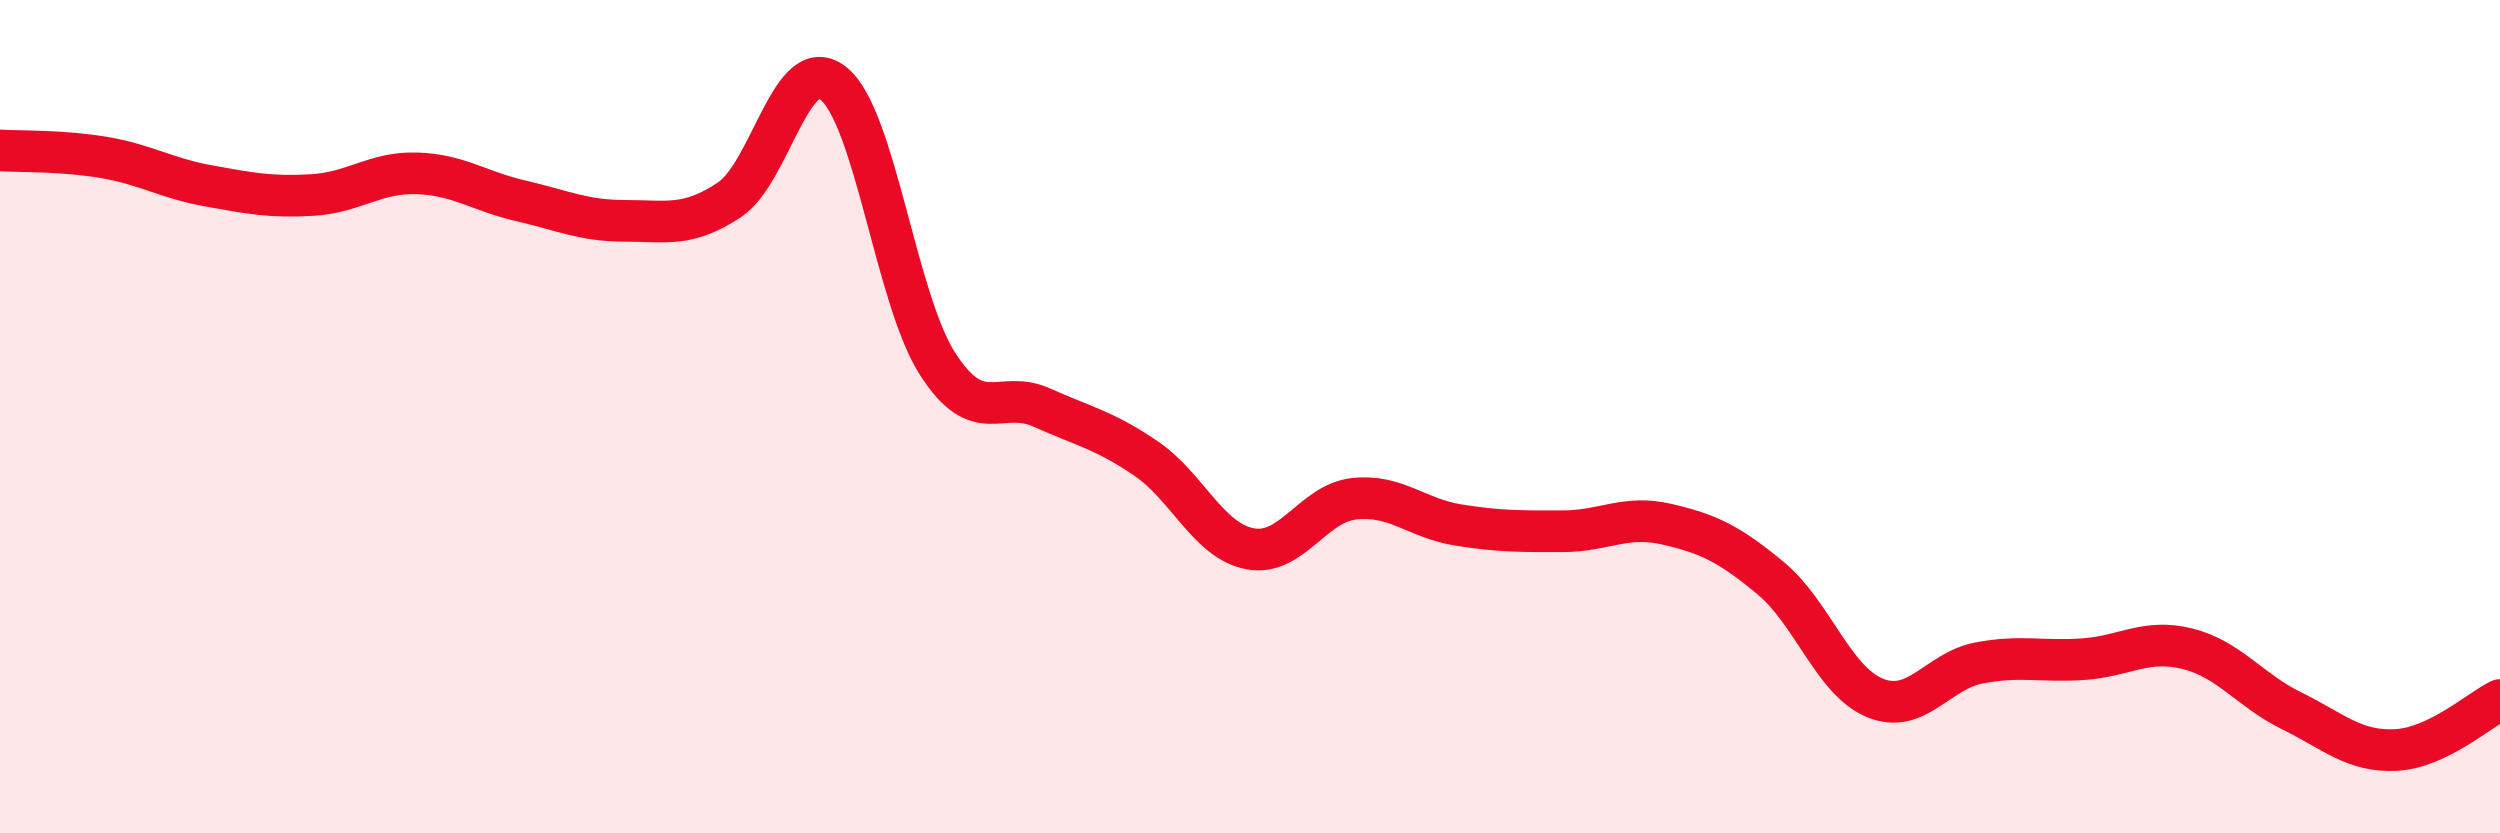 
    <svg width="60" height="20" viewBox="0 0 60 20" xmlns="http://www.w3.org/2000/svg">
      <path
        d="M 0,3.61 C 0.5,3.64 1.5,3.61 2.5,3.78 C 3.5,3.95 4,4.28 5,4.46 C 6,4.64 6.5,4.74 7.5,4.68 C 8.5,4.62 9,4.13 10,4.16 C 11,4.19 11.5,4.59 12.5,4.82 C 13.5,5.05 14,5.3 15,5.3 C 16,5.3 16.5,5.46 17.5,4.8 C 18.5,4.14 19,1.21 20,2 C 21,2.79 21.5,7.17 22.5,8.73 C 23.5,10.29 24,9.33 25,9.78 C 26,10.23 26.5,10.32 27.5,11 C 28.5,11.68 29,12.98 30,13.17 C 31,13.36 31.5,12.08 32.5,11.97 C 33.5,11.86 34,12.44 35,12.6 C 36,12.76 36.5,12.75 37.5,12.75 C 38.5,12.75 39,12.35 40,12.58 C 41,12.81 41.5,13.05 42.5,13.88 C 43.5,14.71 44,16.34 45,16.75 C 46,17.16 46.5,16.1 47.5,15.91 C 48.5,15.72 49,15.89 50,15.82 C 51,15.75 51.5,15.32 52.5,15.57 C 53.5,15.82 54,16.57 55,17.06 C 56,17.55 56.5,18.05 57.5,18 C 58.5,17.95 59.5,17.04 60,16.8L60 20L0 20Z"
        fill="#EB0A25"
        opacity="0.1"
        stroke-linecap="round"
        stroke-linejoin="round"
      />
      <path
        d="M 0,3.61 C 0.5,3.64 1.5,3.61 2.5,3.78 C 3.5,3.95 4,4.28 5,4.46 C 6,4.64 6.5,4.74 7.5,4.68 C 8.5,4.62 9,4.13 10,4.16 C 11,4.19 11.5,4.59 12.5,4.82 C 13.5,5.05 14,5.3 15,5.3 C 16,5.3 16.5,5.46 17.5,4.8 C 18.5,4.14 19,1.21 20,2 C 21,2.79 21.5,7.17 22.5,8.73 C 23.5,10.29 24,9.33 25,9.78 C 26,10.23 26.5,10.32 27.5,11 C 28.5,11.68 29,12.98 30,13.17 C 31,13.36 31.5,12.08 32.5,11.97 C 33.5,11.86 34,12.44 35,12.6 C 36,12.76 36.5,12.75 37.5,12.75 C 38.5,12.75 39,12.35 40,12.58 C 41,12.81 41.5,13.05 42.5,13.88 C 43.5,14.71 44,16.34 45,16.75 C 46,17.16 46.5,16.1 47.5,15.91 C 48.5,15.72 49,15.89 50,15.82 C 51,15.75 51.5,15.32 52.5,15.57 C 53.5,15.82 54,16.57 55,17.06 C 56,17.55 56.5,18.05 57.5,18 C 58.5,17.95 59.5,17.04 60,16.8"
        stroke="#EB0A25"
        stroke-width="1"
        fill="none"
        stroke-linecap="round"
        stroke-linejoin="round"
      />
    </svg>
  